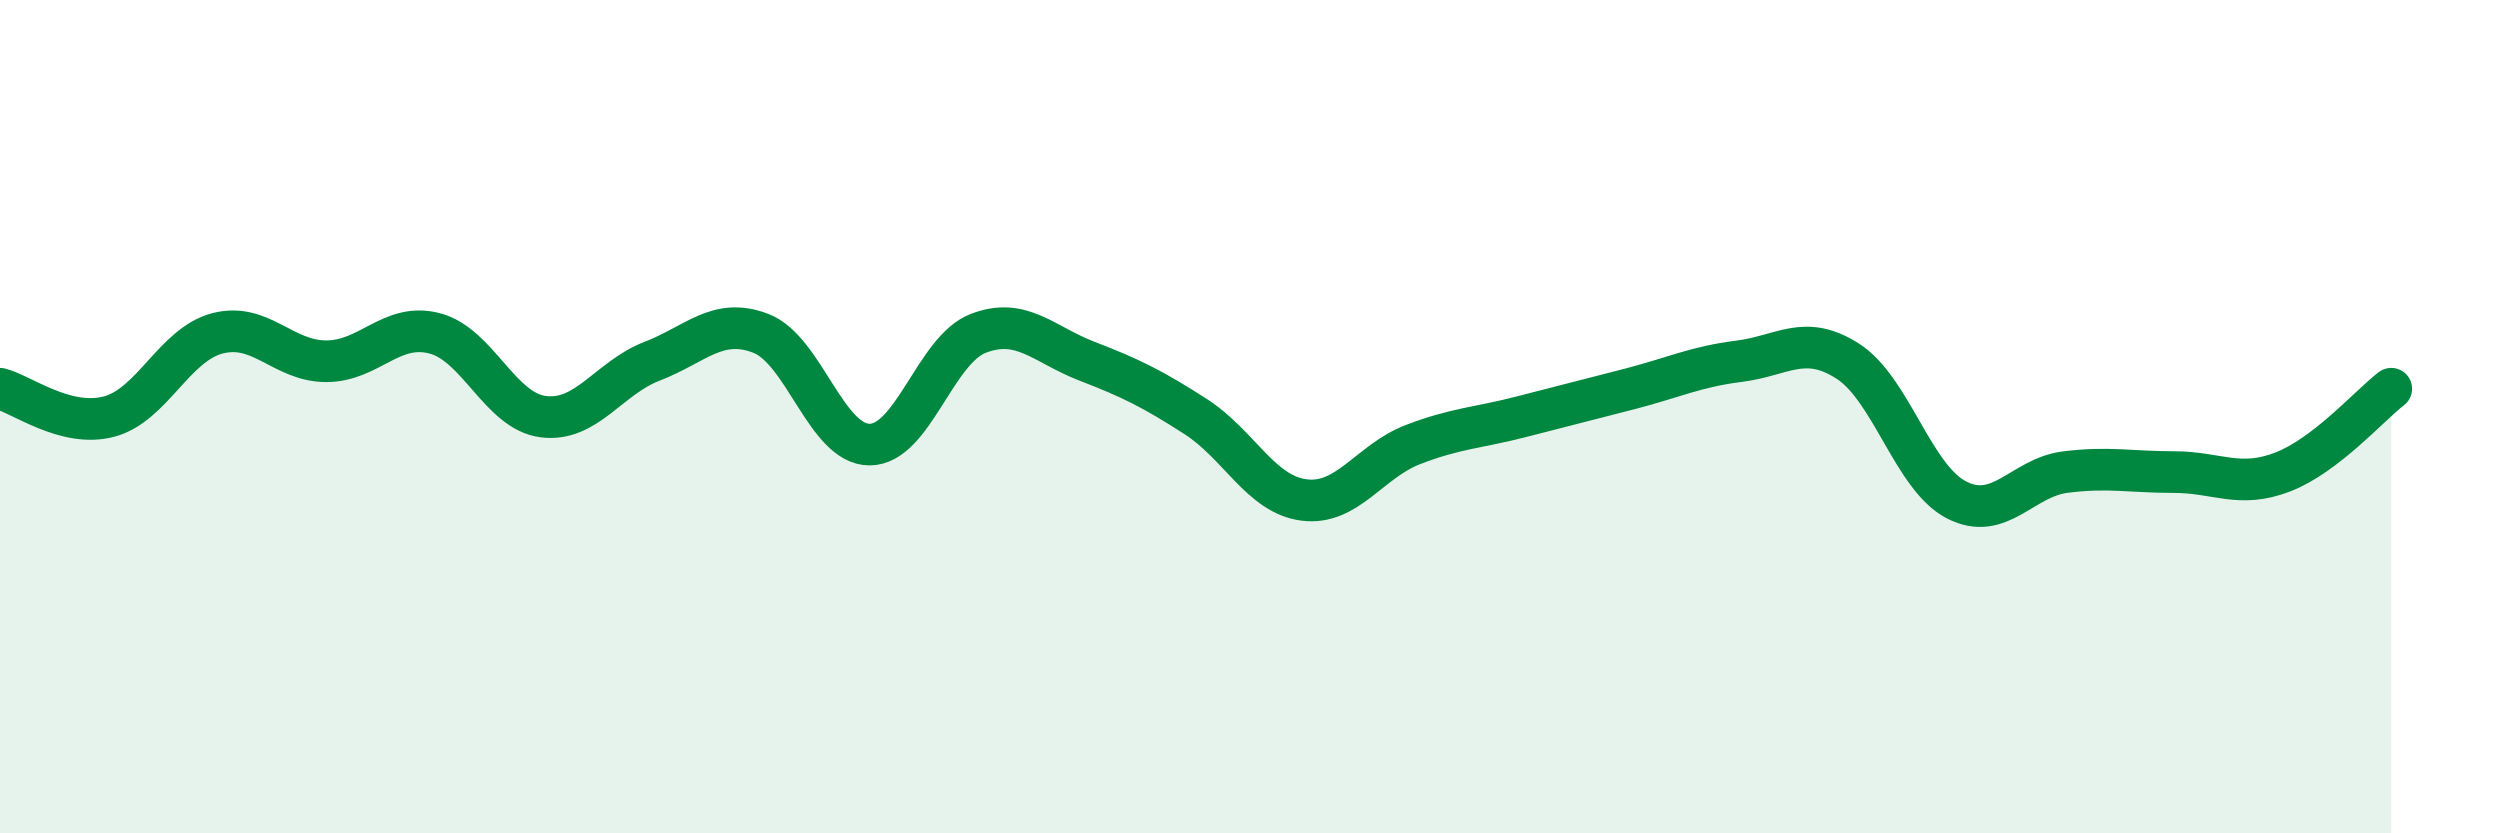 
    <svg width="60" height="20" viewBox="0 0 60 20" xmlns="http://www.w3.org/2000/svg">
      <path
        d="M 0,9.33 C 0.52,9.46 1.57,10.27 2.61,10 C 3.65,9.73 4.18,8.27 5.22,8 C 6.26,7.73 6.79,8.67 7.83,8.67 C 8.87,8.67 9.39,7.73 10.43,8 C 11.47,8.27 12,9.87 13.04,10 C 14.08,10.13 14.61,9.07 15.65,8.67 C 16.69,8.27 17.22,7.6 18.26,8 C 19.3,8.4 19.83,10.67 20.87,10.67 C 21.91,10.67 22.44,8.4 23.48,8 C 24.52,7.6 25.05,8.27 26.09,8.67 C 27.13,9.07 27.66,9.33 28.7,10 C 29.74,10.67 30.26,11.87 31.3,12 C 32.34,12.13 32.87,11.07 33.91,10.67 C 34.95,10.27 35.48,10.27 36.52,10 C 37.56,9.73 38.09,9.6 39.13,9.33 C 40.17,9.06 40.7,8.8 41.74,8.67 C 42.78,8.54 43.31,8 44.35,8.67 C 45.39,9.34 45.92,11.47 46.96,12 C 48,12.53 48.53,11.46 49.57,11.33 C 50.61,11.2 51.13,11.33 52.17,11.33 C 53.21,11.33 53.74,11.73 54.78,11.33 C 55.82,10.93 56.87,9.73 57.39,9.33L57.39 20L0 20Z"
        fill="#008740"
        opacity="0.1"
        stroke-linecap="round"
        stroke-linejoin="round"
      />
      <path
        d="M 0,9.33 C 0.52,9.46 1.57,10.27 2.61,10 C 3.65,9.73 4.18,8.27 5.22,8 C 6.26,7.73 6.79,8.67 7.83,8.67 C 8.87,8.67 9.39,7.73 10.43,8 C 11.47,8.27 12,9.87 13.04,10 C 14.08,10.13 14.61,9.07 15.65,8.67 C 16.69,8.27 17.22,7.6 18.26,8 C 19.3,8.4 19.83,10.67 20.87,10.67 C 21.91,10.67 22.44,8.4 23.48,8 C 24.52,7.6 25.05,8.27 26.09,8.67 C 27.13,9.07 27.66,9.33 28.7,10 C 29.74,10.67 30.26,11.87 31.3,12 C 32.34,12.13 32.87,11.07 33.91,10.67 C 34.95,10.27 35.48,10.27 36.52,10 C 37.56,9.73 38.09,9.6 39.13,9.33 C 40.17,9.06 40.7,8.8 41.74,8.67 C 42.78,8.54 43.31,8 44.35,8.67 C 45.39,9.34 45.92,11.47 46.96,12 C 48,12.53 48.53,11.46 49.57,11.33 C 50.61,11.2 51.13,11.33 52.17,11.33 C 53.21,11.33 53.74,11.73 54.78,11.33 C 55.82,10.93 56.87,9.73 57.39,9.33"
        stroke="#008740"
        stroke-width="1"
        fill="none"
        stroke-linecap="round"
        stroke-linejoin="round"
      />
    </svg>
  